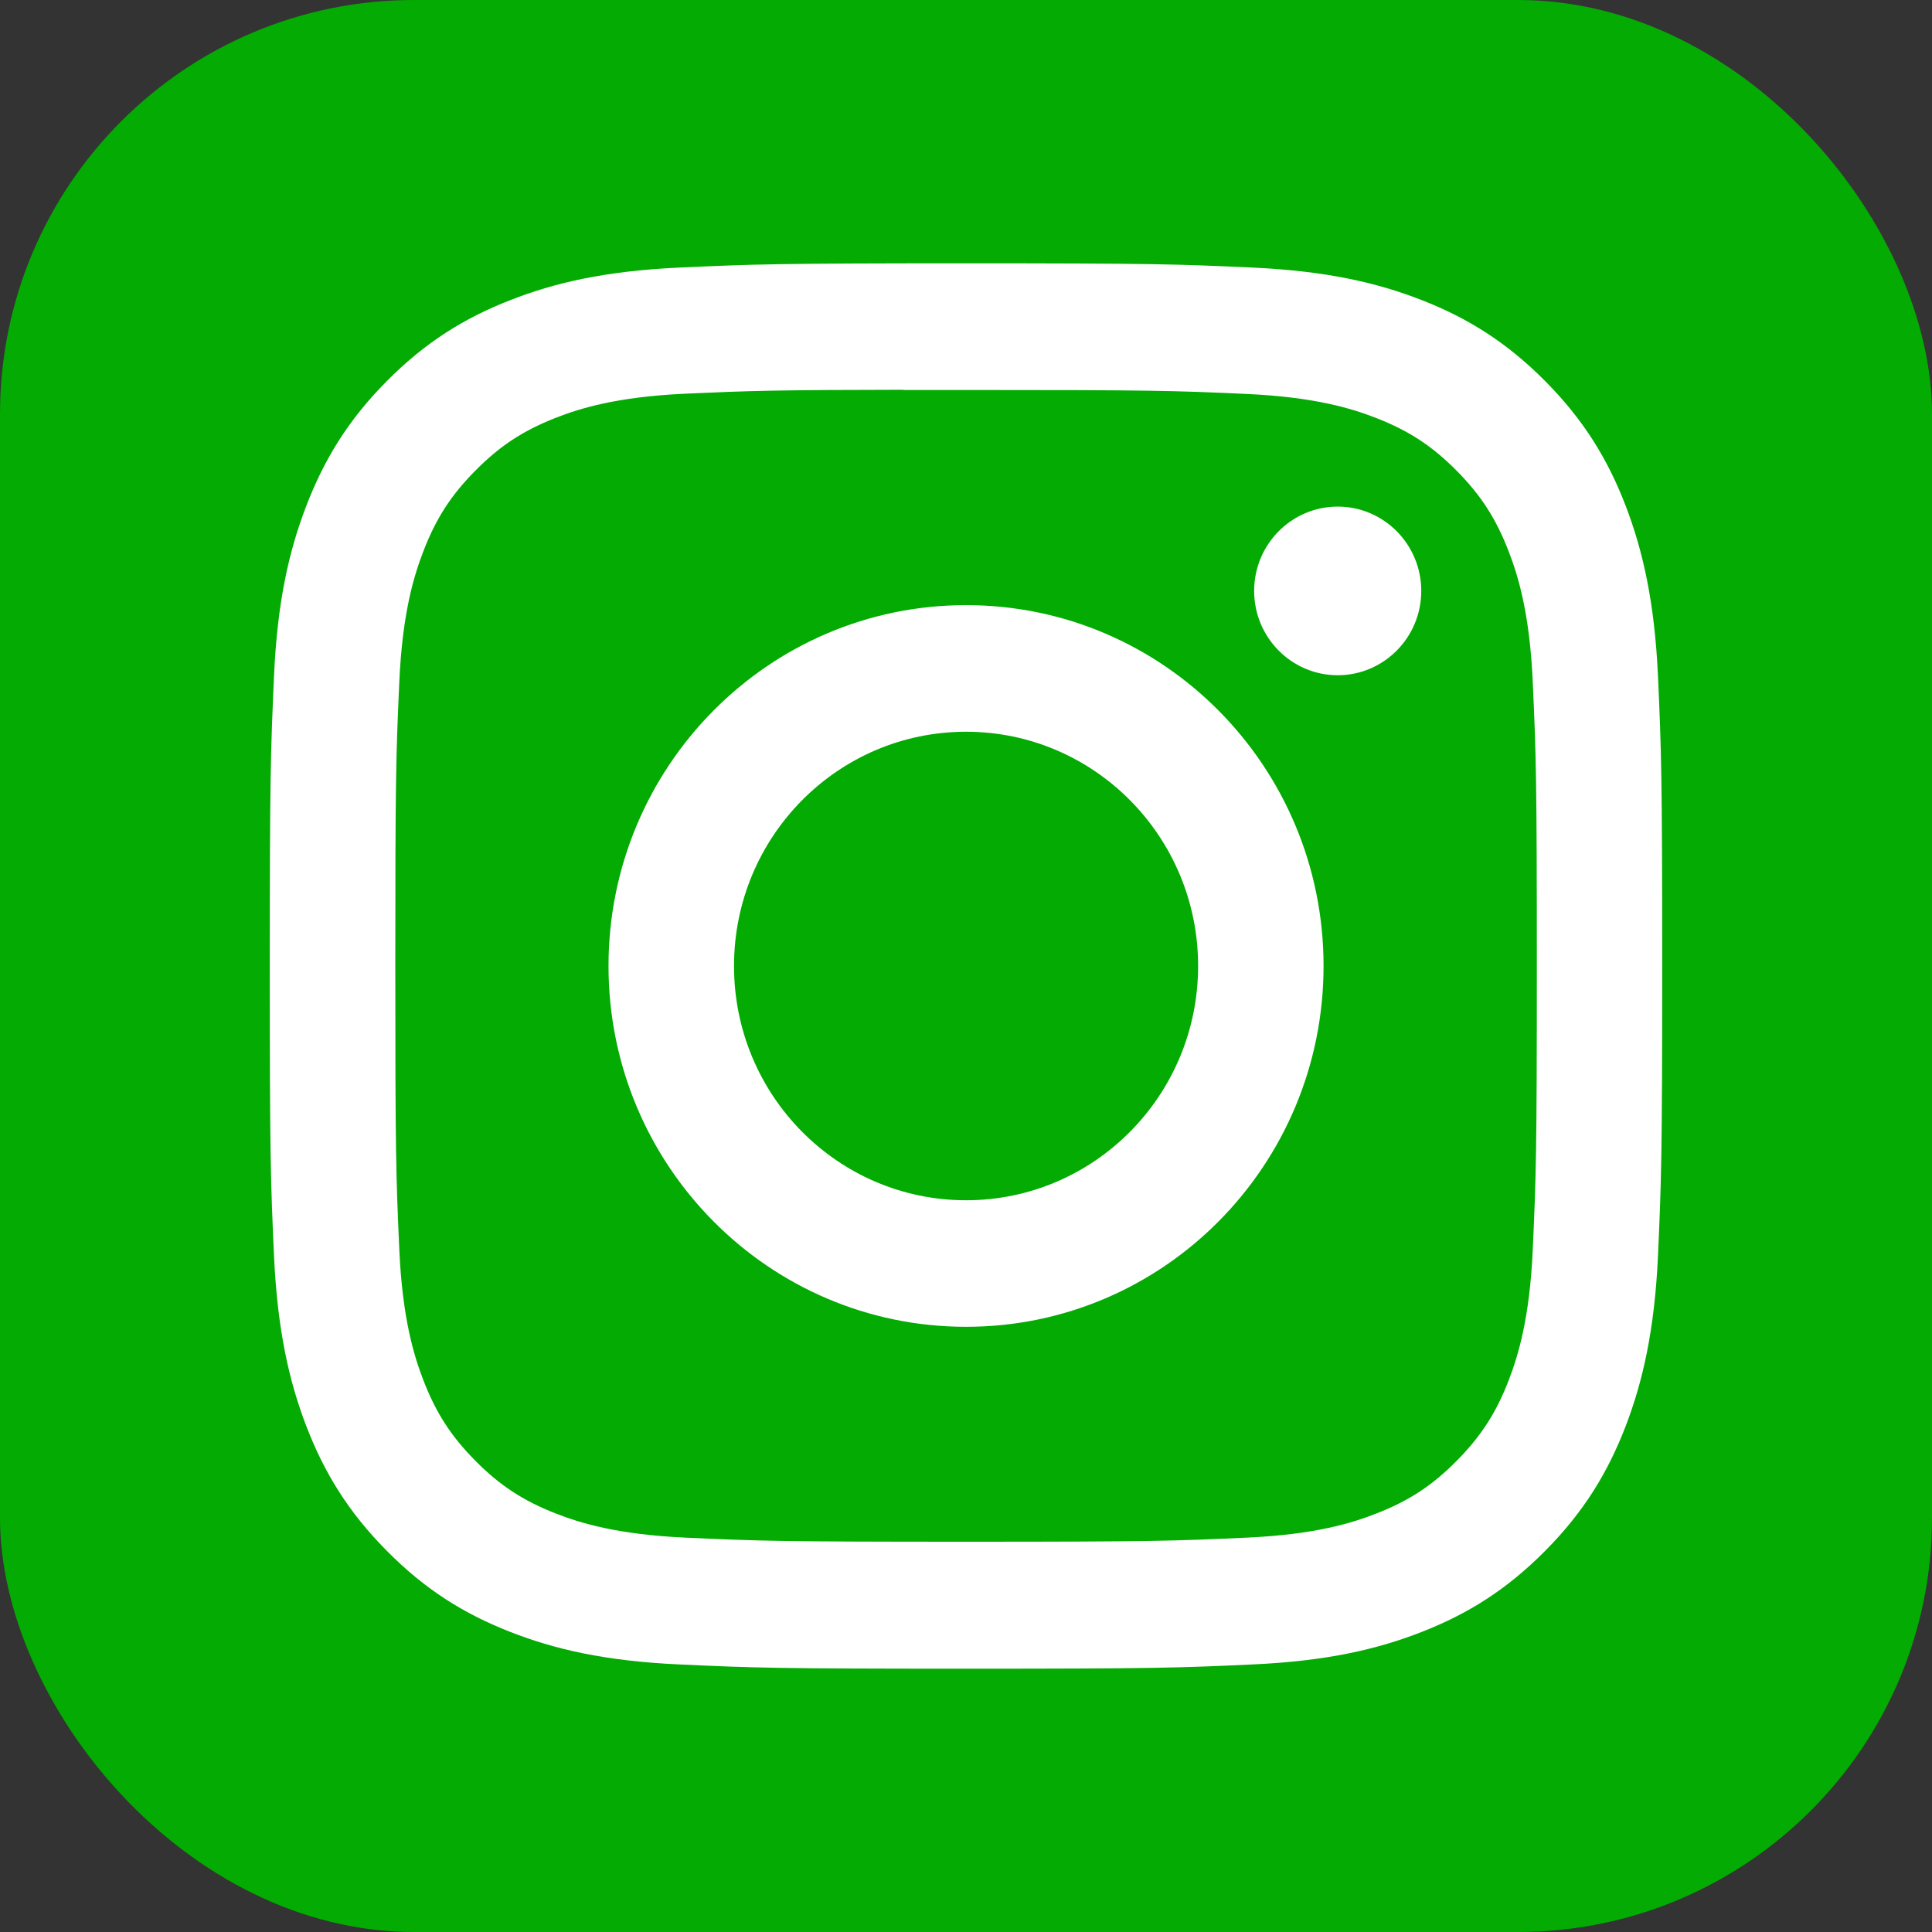 <svg width="28" height="28" viewBox="0 0 28 28" fill="none" xmlns="http://www.w3.org/2000/svg">
<rect x="0" y="0" width="28" height="28" fill="#333333" stroke="none"/>
<rect width="28" height="28" rx="6" fill="#03AB02"/>
<path d="M14.001 3.816C11.261 3.816 10.917 3.829 9.841 3.878C8.766 3.928 8.033 4.099 7.392 4.351C6.728 4.611 6.165 4.959 5.604 5.525C5.043 6.091 4.698 6.66 4.44 7.329C4.19 7.977 4.019 8.717 3.971 9.801C3.923 10.887 3.91 11.234 3.91 14C3.91 16.766 3.922 17.112 3.971 18.198C4.021 19.282 4.191 20.022 4.44 20.67C4.698 21.339 5.043 21.908 5.604 22.474C6.164 23.04 6.727 23.389 7.39 23.649C8.032 23.901 8.766 24.073 9.84 24.122C10.916 24.172 11.26 24.184 14 24.184C16.74 24.184 17.083 24.172 18.159 24.122C19.234 24.073 19.968 23.901 20.61 23.649C21.273 23.389 21.835 23.04 22.396 22.474C22.957 21.908 23.302 21.339 23.56 20.67C23.808 20.022 23.979 19.282 24.029 18.198C24.077 17.112 24.09 16.766 24.09 14C24.09 11.234 24.077 10.887 24.029 9.801C23.979 8.717 23.808 7.977 23.56 7.329C23.302 6.66 22.957 6.091 22.396 5.525C21.834 4.959 21.273 4.611 20.609 4.351C19.966 4.099 19.232 3.928 18.158 3.878C17.082 3.829 16.739 3.816 13.998 3.816H14.001ZM13.096 5.652C13.364 5.651 13.664 5.652 14.001 5.652C16.695 5.652 17.014 5.661 18.078 5.71C19.062 5.756 19.596 5.921 19.952 6.061C20.422 6.245 20.758 6.466 21.111 6.822C21.464 7.179 21.683 7.518 21.866 7.994C22.004 8.352 22.169 8.891 22.214 9.884C22.262 10.957 22.273 11.28 22.273 13.998C22.273 16.715 22.262 17.038 22.214 18.111C22.169 19.104 22.004 19.643 21.866 20.002C21.683 20.477 21.464 20.815 21.111 21.172C20.758 21.528 20.423 21.749 19.952 21.933C19.596 22.073 19.062 22.239 18.078 22.284C17.015 22.333 16.695 22.344 14.001 22.344C11.307 22.344 10.988 22.333 9.924 22.284C8.94 22.238 8.406 22.072 8.05 21.933C7.579 21.748 7.243 21.528 6.89 21.171C6.537 20.815 6.318 20.476 6.135 20.001C5.997 19.642 5.832 19.104 5.787 18.111C5.739 17.037 5.729 16.715 5.729 13.995C5.729 11.276 5.739 10.955 5.787 9.881C5.832 8.888 5.997 8.35 6.135 7.991C6.318 7.515 6.537 7.176 6.89 6.82C7.243 6.463 7.579 6.242 8.05 6.057C8.406 5.917 8.94 5.752 9.924 5.706C10.855 5.664 11.215 5.651 13.096 5.649V5.652ZM19.387 7.342C18.719 7.342 18.176 7.889 18.176 8.564C18.176 9.239 18.719 9.786 19.387 9.786C20.055 9.786 20.598 9.239 20.598 8.564C20.598 7.889 20.055 7.342 19.387 7.342ZM14.001 8.77C11.139 8.77 8.819 11.112 8.819 14C8.819 16.888 11.139 19.229 14.001 19.229C16.863 19.229 19.182 16.888 19.182 14C19.182 11.112 16.863 8.77 14.001 8.77ZM14.001 10.605C15.858 10.605 17.364 12.125 17.364 14C17.364 15.875 15.858 17.395 14.001 17.395C12.143 17.395 10.638 15.875 10.638 14C10.638 12.125 12.143 10.605 14.001 10.605Z" fill="white"/>
</svg>
